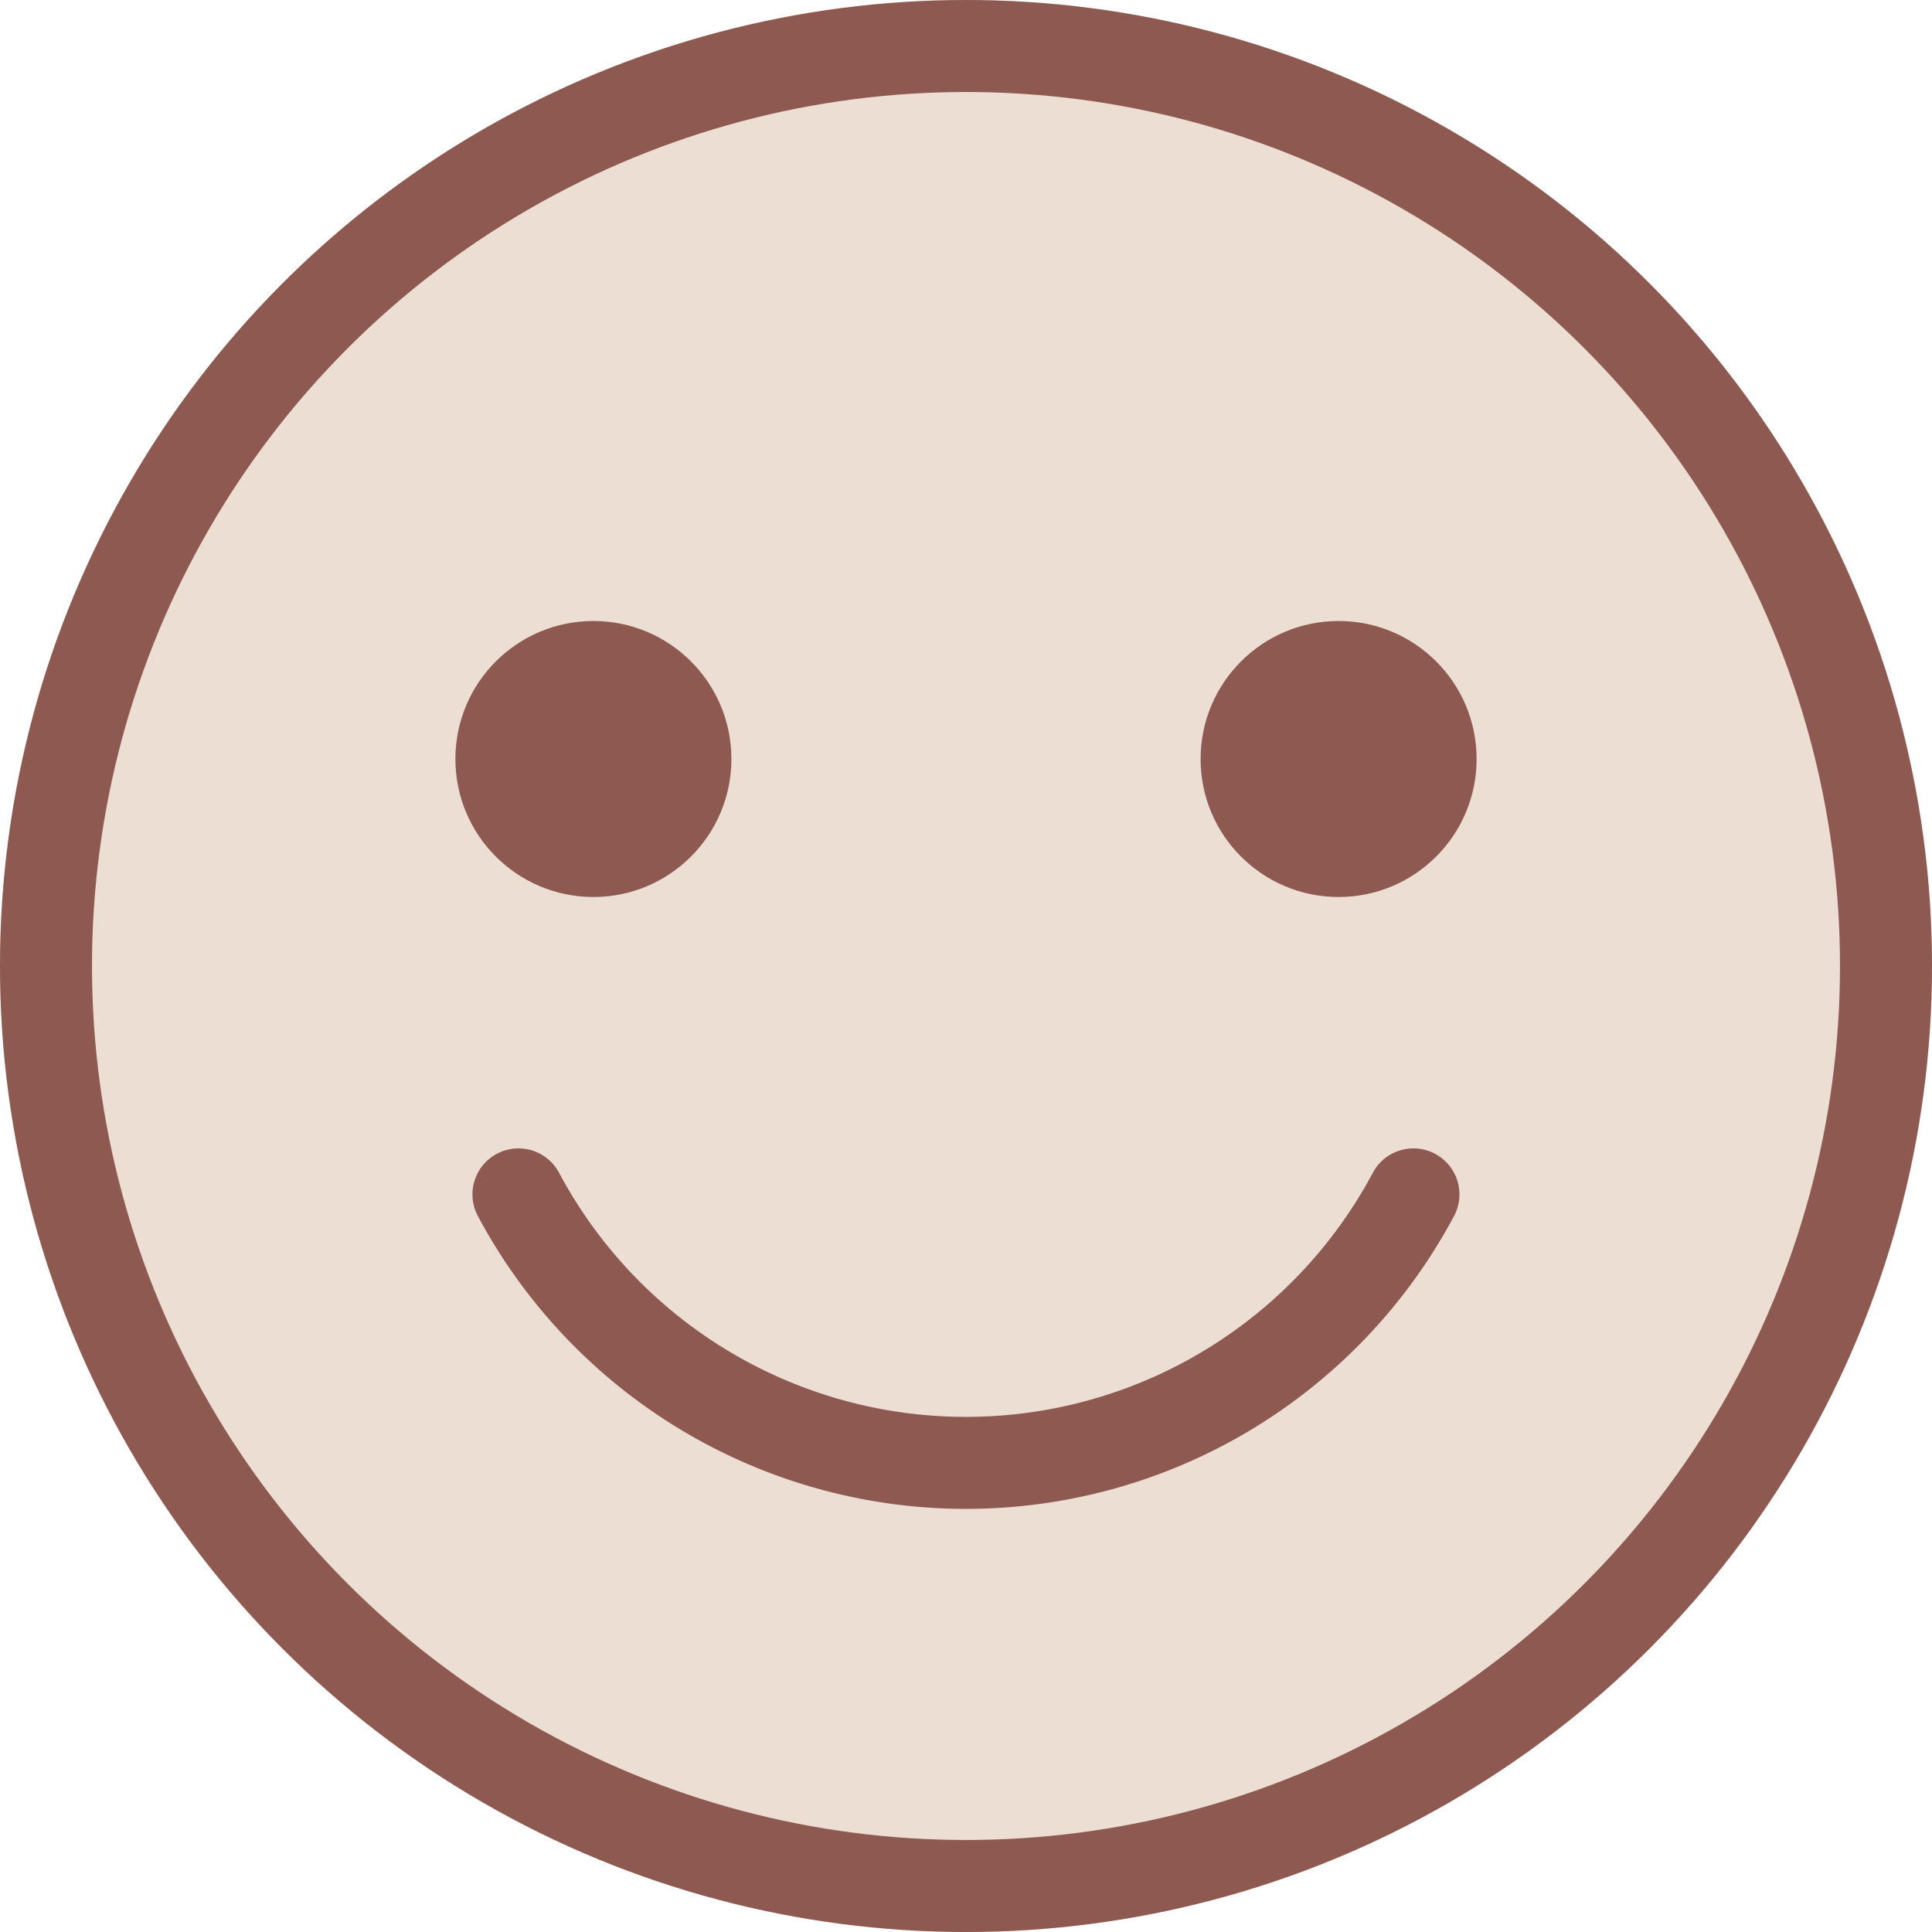 <svg xmlns="http://www.w3.org/2000/svg" width="42" height="42" viewBox="0 0 42 42"><g transform="translate(-1013 -4545)"><g transform="translate(1013 4545)" fill="#edded3" stroke="#8d5950" stroke-linecap="round" stroke-linejoin="round" stroke-width="2"><circle cx="21" cy="21" r="21" stroke="none"/><circle cx="21" cy="21" r="20" fill="none"/></g><circle cx="3" cy="3" r="3" transform="translate(1022.9 4558.5)" fill="#8d5950"/><circle cx="3" cy="3" r="3" transform="translate(1039.1 4558.5)" fill="#8d5950"/><path d="M107.456,152A11.025,11.025,0,0,1,88,152" transform="translate(936.271 4418.965)" fill="#edded3" stroke="#8d5950" stroke-linecap="round" stroke-linejoin="round" stroke-width="2"/></g></svg>